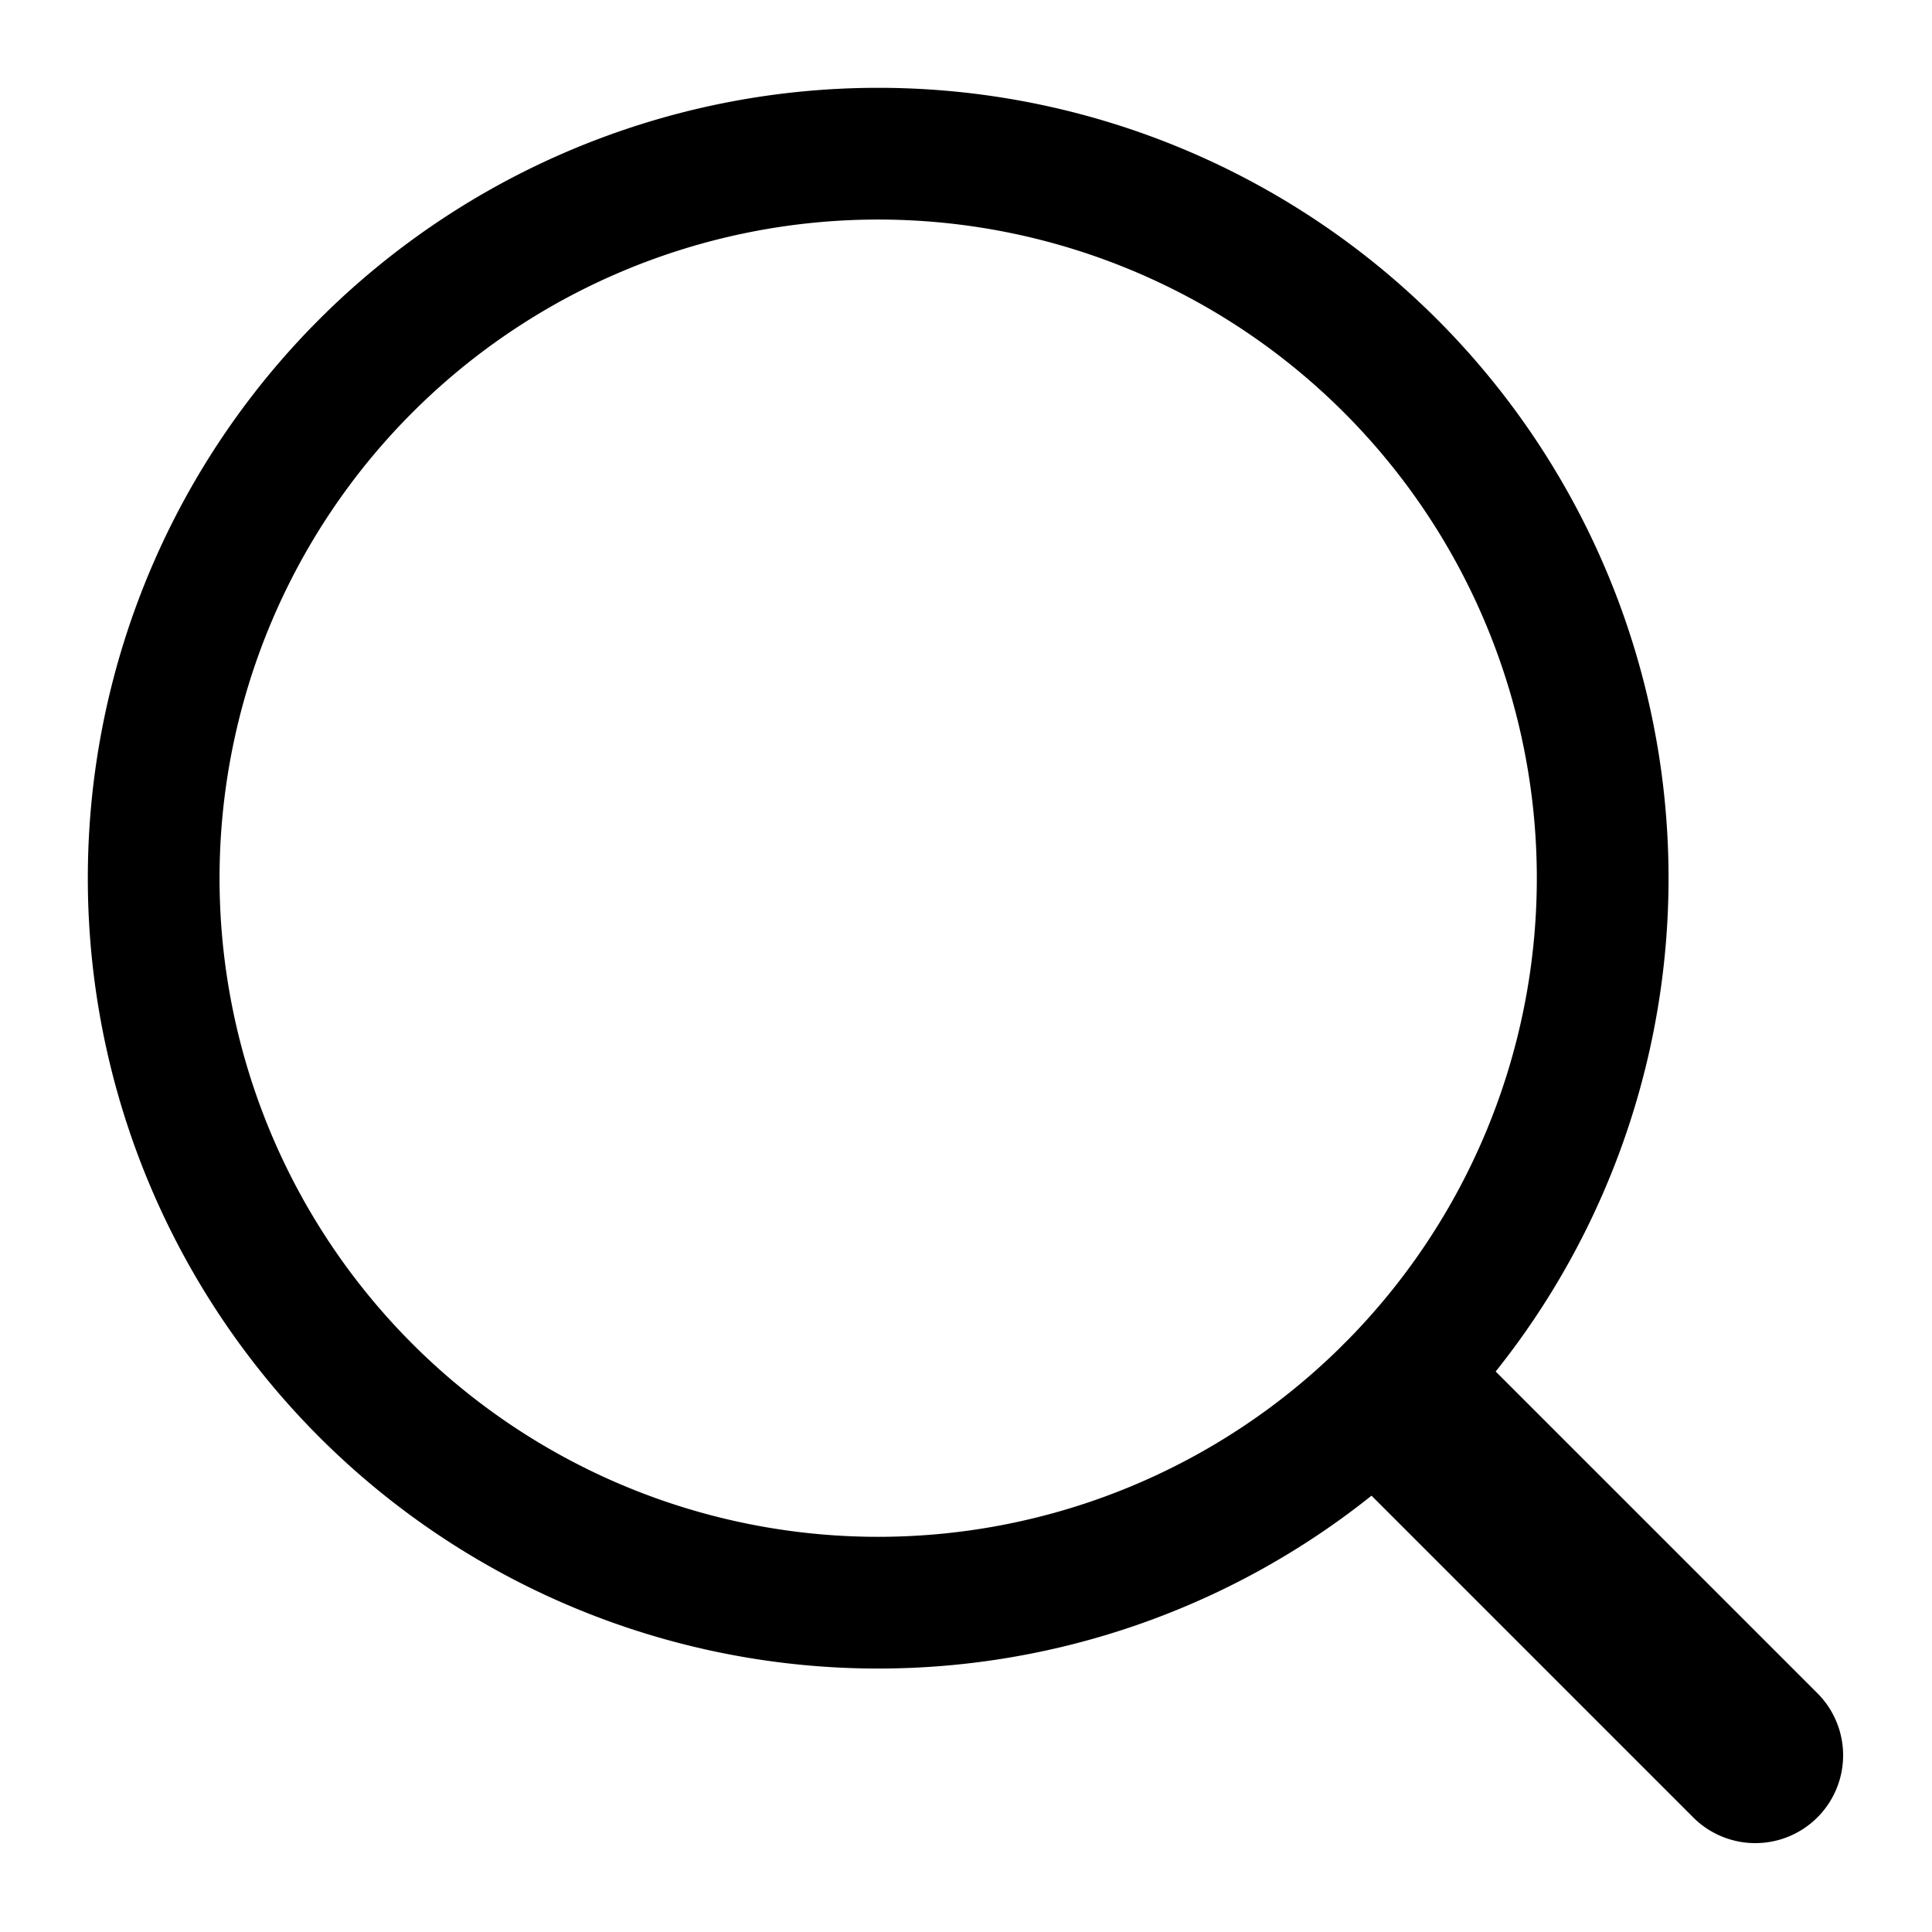<?xml version="1.0" standalone="no"?><!DOCTYPE svg PUBLIC "-//W3C//DTD SVG 1.1//EN" "http://www.w3.org/Graphics/SVG/1.1/DTD/svg11.dtd"><svg t="1598835319961" class="icon" viewBox="0 0 1024 1024" version="1.1" xmlns="http://www.w3.org/2000/svg" p-id="2500" xmlns:xlink="http://www.w3.org/1999/xlink" width="128" height="128"><defs><style type="text/css"></style></defs><path d="M465.455 814.545a349.091 349.091 0 1 0 0-698.182 349.091 349.091 0 0 0 0 698.182z m0 69.818a418.909 418.909 0 1 1 0-837.818 418.909 418.909 0 0 1 0 837.818z" fill="#000000" p-id="2501"></path><path d="M711.82 777.635a46.545 46.545 0 0 1 65.815-65.815l186.182 186.182a46.545 46.545 0 0 1-65.815 65.815l-186.182-186.182z" fill="#000000" p-id="2502"></path></svg>